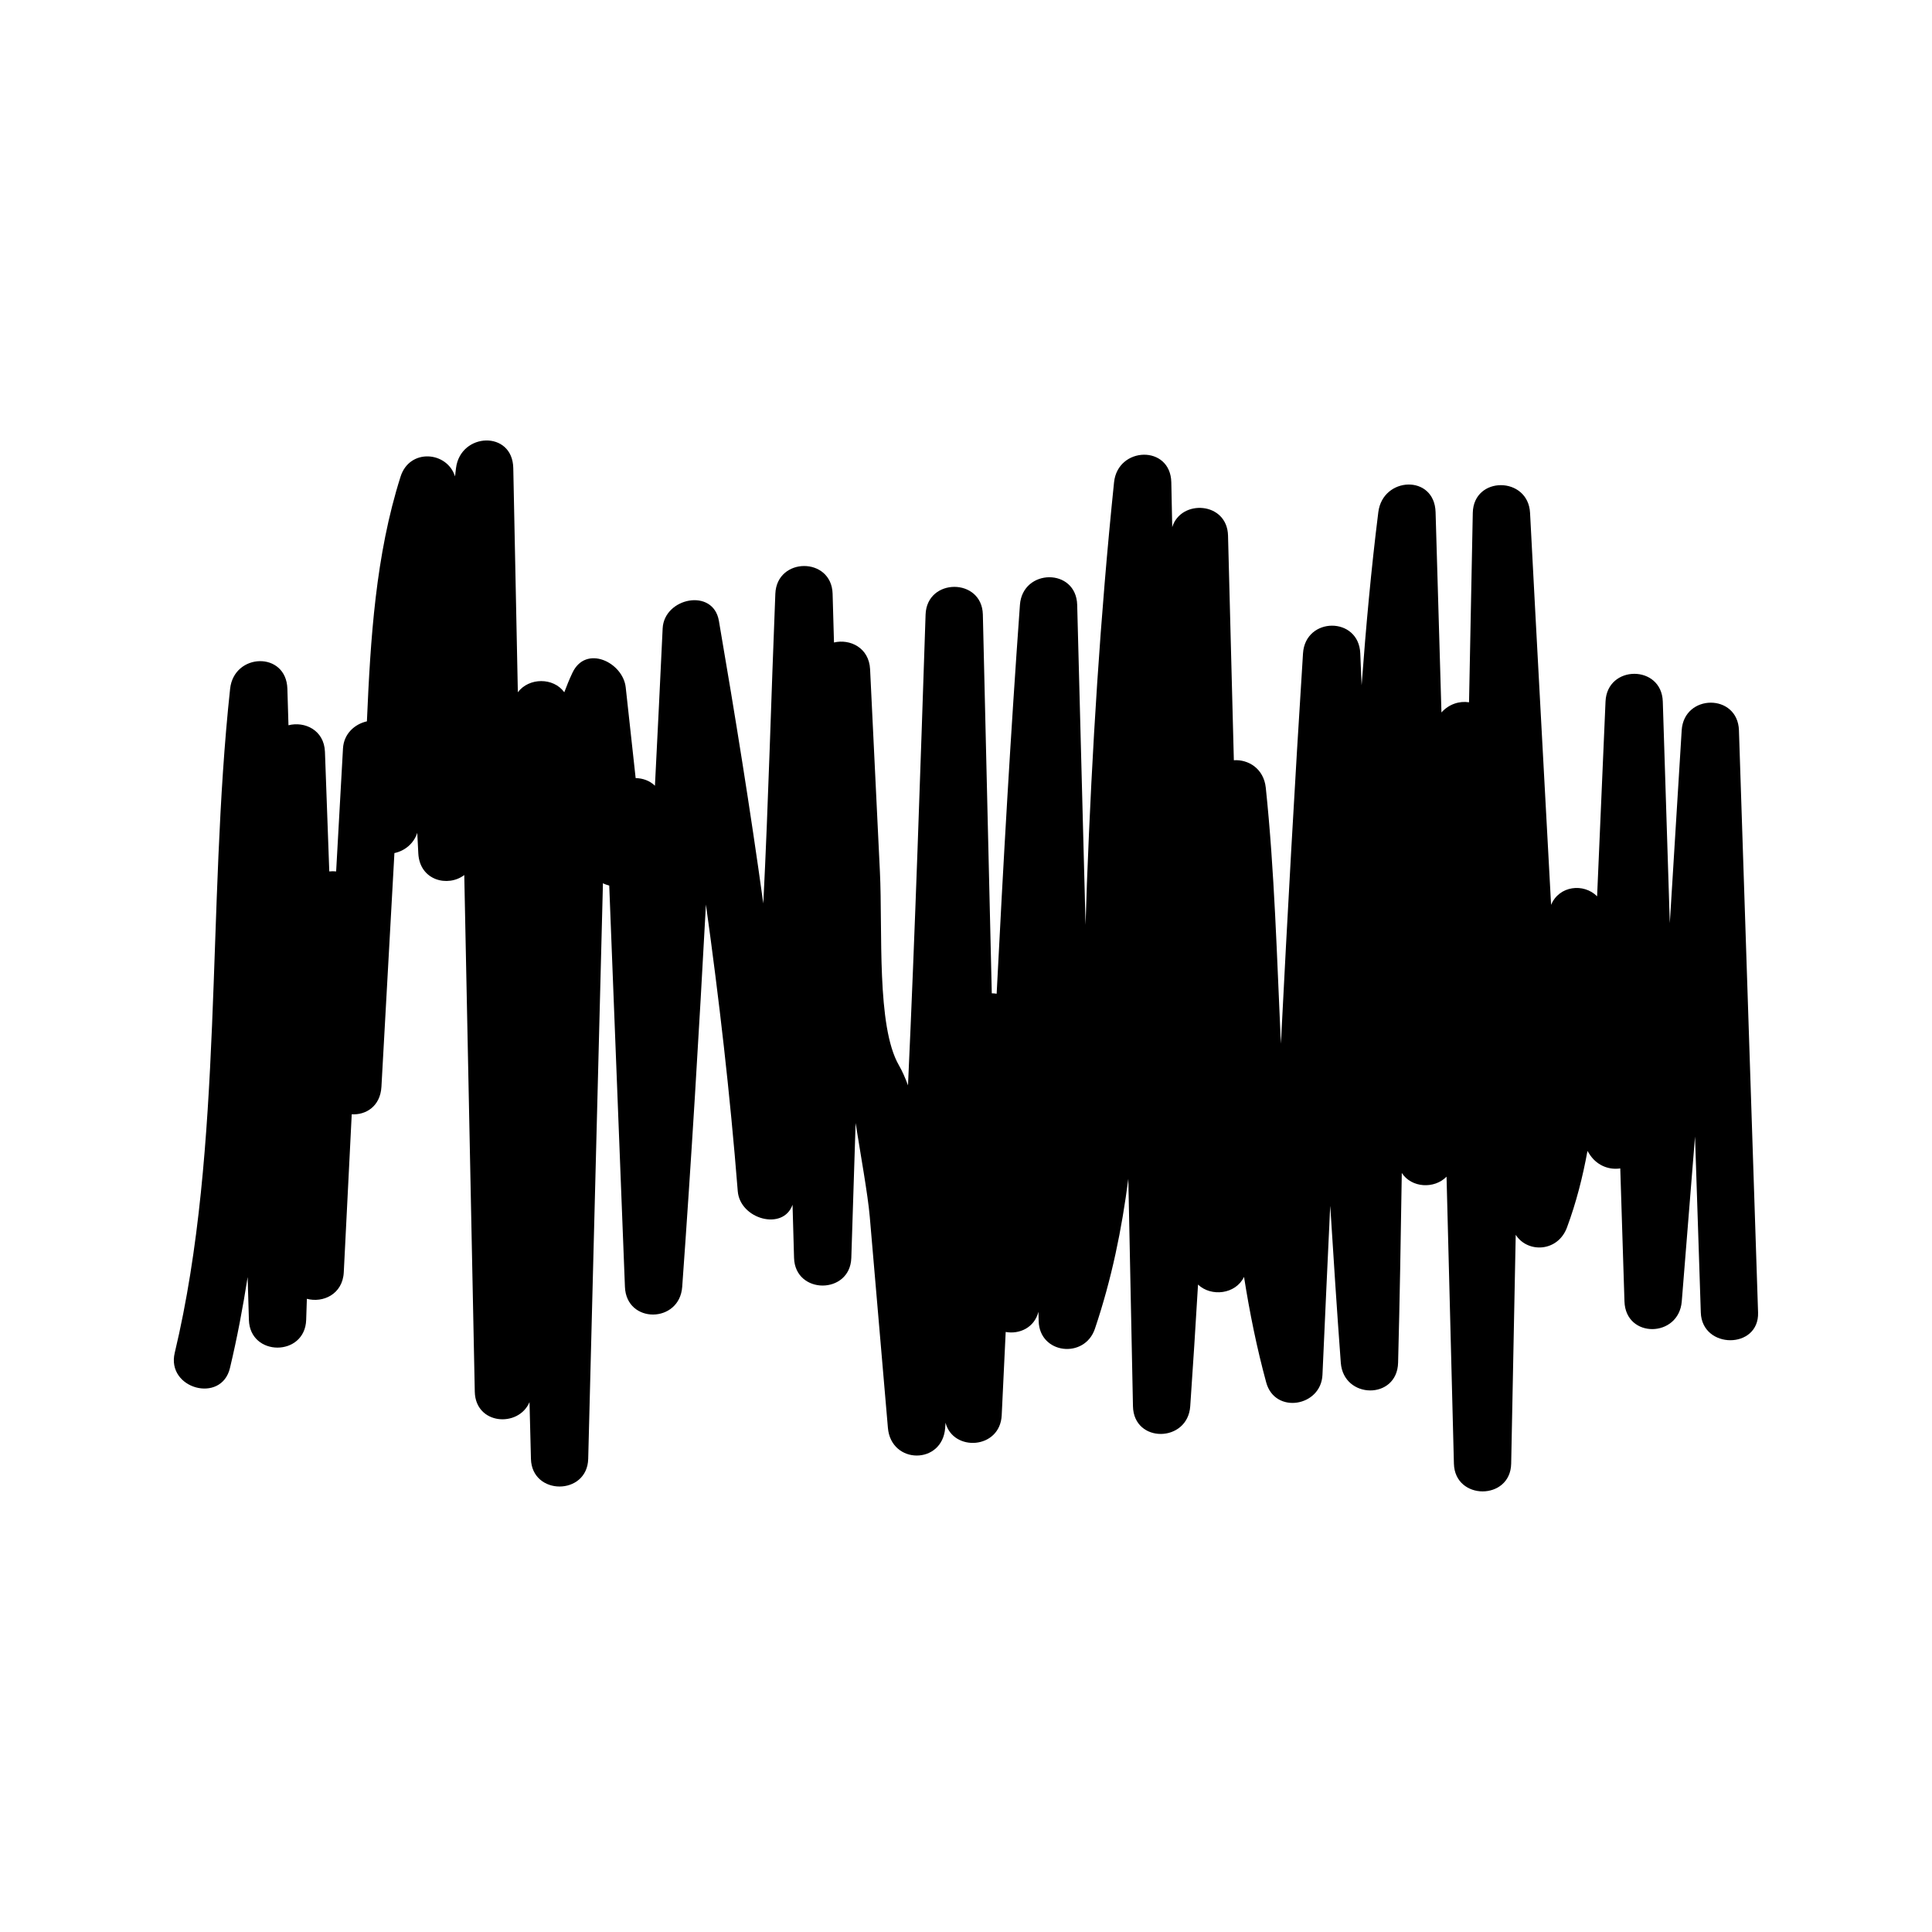 <?xml version="1.0" encoding="UTF-8"?>
<!-- Uploaded to: SVG Repo, www.svgrepo.com, Generator: SVG Repo Mixer Tools -->
<svg fill="#000000" width="800px" height="800px" version="1.1" viewBox="144 144 512 512" xmlns="http://www.w3.org/2000/svg">
 <path d="m604.84 337.55c-0.324-9.836-14.578-9.719-15.176 0-1.051 17.031-2.098 34.059-3.148 51.09-0.621-19.574-1.234-39.156-1.859-58.734-0.316-9.805-14.758-9.762-15.176 0-0.746 17.207-1.484 34.418-2.231 51.625-3.547-3.555-10.066-2.844-12.195 2.266-1.859-34.633-3.773-69.258-5.574-103.89-0.504-9.73-14.977-9.828-15.176 0-0.332 16.734-0.668 33.473-0.996 50.207-2.551-0.395-5.32 0.473-7.309 2.691-0.523-17.695-1.035-35.395-1.555-53.082-0.293-10.051-13.992-9.457-15.176 0-1.91 15.25-3.289 30.559-4.426 45.887-0.117-2.824-0.242-5.641-0.355-8.465-0.402-9.828-14.555-9.73-15.176 0-2.203 34.488-4.109 68.965-5.863 103.45-1.059-22.93-1.695-45.93-4.004-67.852-0.535-5.07-4.644-7.535-8.461-7.273-0.516-19.852-1.027-39.703-1.543-59.555-0.234-8.969-12.496-9.684-14.785-2.219-0.082-3.957-0.164-7.914-0.246-11.871-0.199-9.973-14.191-9.547-15.176 0-3.672 35.641-5.832 70.613-7.195 106.41-0.137 3.656-0.246 7.277-0.352 10.867-0.738-28.262-1.48-56.527-2.219-84.793-0.258-9.871-14.484-9.684-15.176 0-2.473 34.359-4.434 68.691-6.168 103.04-0.426-0.074-0.859-0.109-1.289-0.109-0.789-33.461-1.586-66.918-2.367-100.38-0.23-9.793-14.852-9.766-15.176 0-1.402 41.652-2.75 83.219-4.66 124.77-0.699-1.891-1.48-3.711-2.43-5.359-5.953-10.332-4.258-35.527-5.016-51.273-0.867-17.879-1.738-35.762-2.602-53.645-0.277-5.734-5.359-8.094-9.566-7.09-0.121-4.309-0.246-8.617-0.367-12.926-0.277-9.805-14.777-9.762-15.176 0-1.117 27.504-1.82 54.988-3.191 82.078-3.438-24.875-7.438-49.656-11.766-74.891-1.512-8.805-14.52-6.129-14.906 2.019-0.656 13.902-1.332 27.797-2.043 41.684-1.375-1.344-3.219-1.988-5.113-2.027-0.883-8.016-1.758-16.027-2.633-24.047-0.73-6.644-10.586-11.426-14.137-3.824-0.789 1.676-1.496 3.391-2.144 5.133-2.844-3.961-9.355-3.945-12.305-0.004-0.402-19.801-0.809-39.605-1.211-59.414-0.203-10.059-13.992-9.438-15.176 0-0.094 0.738-0.168 1.477-0.258 2.211-2.106-6.672-12.039-7.488-14.434 0.047-6.613 20.812-7.973 42.867-8.922 64.859-3.207 0.719-6.121 3.258-6.34 7.195-0.605 10.859-1.207 21.723-1.816 32.578-0.609-0.062-1.211-0.066-1.816 0.004-0.383-10.562-0.766-21.129-1.148-31.691-0.211-5.809-5.41-8.141-9.668-7.047-0.094-3.223-0.195-6.445-0.289-9.668-0.301-9.98-14.145-9.539-15.176 0-6.25 57.867-1.629 121.36-14.676 175.98-2.277 9.516 12.359 13.551 14.633 4.035 1.898-7.949 3.418-16 4.688-24.113 0.109 3.789 0.219 7.578 0.336 11.363 0.293 9.781 14.852 9.773 15.176 0 0.062-1.863 0.121-3.738 0.184-5.602 4.246 1.145 9.488-1.191 9.781-7.027 0.703-13.961 1.406-27.914 2.109-41.875 3.746 0.242 7.582-2.125 7.871-7.285 1.148-20.645 2.297-41.293 3.441-61.938 2.703-0.562 5.121-2.481 6.055-5.367 0.094 1.82 0.188 3.637 0.277 5.457 0.367 7.191 7.852 9.02 12.18 5.734 0.93 45.641 1.859 91.277 2.785 136.91 0.18 8.805 11.598 9.59 14.504 2.769 0.125 5.008 0.25 10.023 0.379 15.031 0.242 9.781 14.926 9.781 15.176 0 0.871-33.977 1.742-67.953 2.609-101.93 0.438-16.863 0.867-33.738 1.297-50.613 0.531 0.293 1.09 0.457 1.668 0.621 1.391 35.449 2.777 70.902 4.16 106.35 0.383 9.855 14.473 9.699 15.176 0 2.441-33.785 4.461-67.543 6.289-101.32 3.484 25.023 6.387 50.133 8.434 75.953 0.594 7.438 12.035 10.598 14.52 3.602 0.133 4.695 0.262 9.383 0.398 14.082 0.277 9.781 14.867 9.777 15.176 0 0.379-11.914 0.762-23.824 1.141-35.738 1.234 7.91 3.242 18.914 3.746 24.801 1.605 18.668 3.207 37.324 4.812 55.992 0.84 9.734 14.449 9.805 15.176 0 0.035-0.457 0.062-0.906 0.094-1.371 2.004 7.762 14.453 7.055 14.887-1.977 0.348-7.359 0.707-14.715 1.055-22.074 3.606 0.656 7.606-1.113 8.68-5.352 0.016 0.824 0.043 1.652 0.062 2.481 0.227 8.758 12.188 10.082 14.906 2.016 4.449-13.195 7.137-26.414 8.848-39.734 0.41 20.09 0.824 40.184 1.234 60.285 0.199 9.871 14.5 9.676 15.176 0 0.75-10.754 1.422-21.5 2.066-32.254 3.449 3.289 9.949 2.613 12.191-2.035 1.492 9.488 3.391 18.836 5.879 27.977 2.305 8.477 14.531 6.414 14.906-2.016 0.668-14.961 1.348-29.914 2.059-44.859 0.867 13.887 1.773 27.766 2.801 41.66 0.723 9.672 14.914 9.875 15.184 0 0.441-16.742 0.719-33.52 0.98-50.301 2.582 3.977 8.629 4.289 11.859 0.98 0.652 25.359 1.297 50.711 1.953 76.066 0.25 9.777 14.977 9.793 15.176 0 0.398-20.219 0.805-40.441 1.203-60.66 3.137 4.894 11.148 4.602 13.582-1.938 2.445-6.582 4.172-13.379 5.434-20.285 0.273 0.41 0.508 0.84 0.793 1.238 2.016 2.797 5.113 3.816 7.898 3.387 0.371 11.746 0.746 23.5 1.113 35.258 0.316 9.887 14.402 9.656 15.184 0 1.164-14.504 2.332-29.012 3.5-43.516 0.004-0.059 0.012-0.117 0.016-0.172 0.508 15.543 1.02 31.09 1.531 46.633 0.32 9.762 15.492 9.793 15.176 0-1.691-51.43-3.379-102.87-5.07-154.3z"/>
</svg>